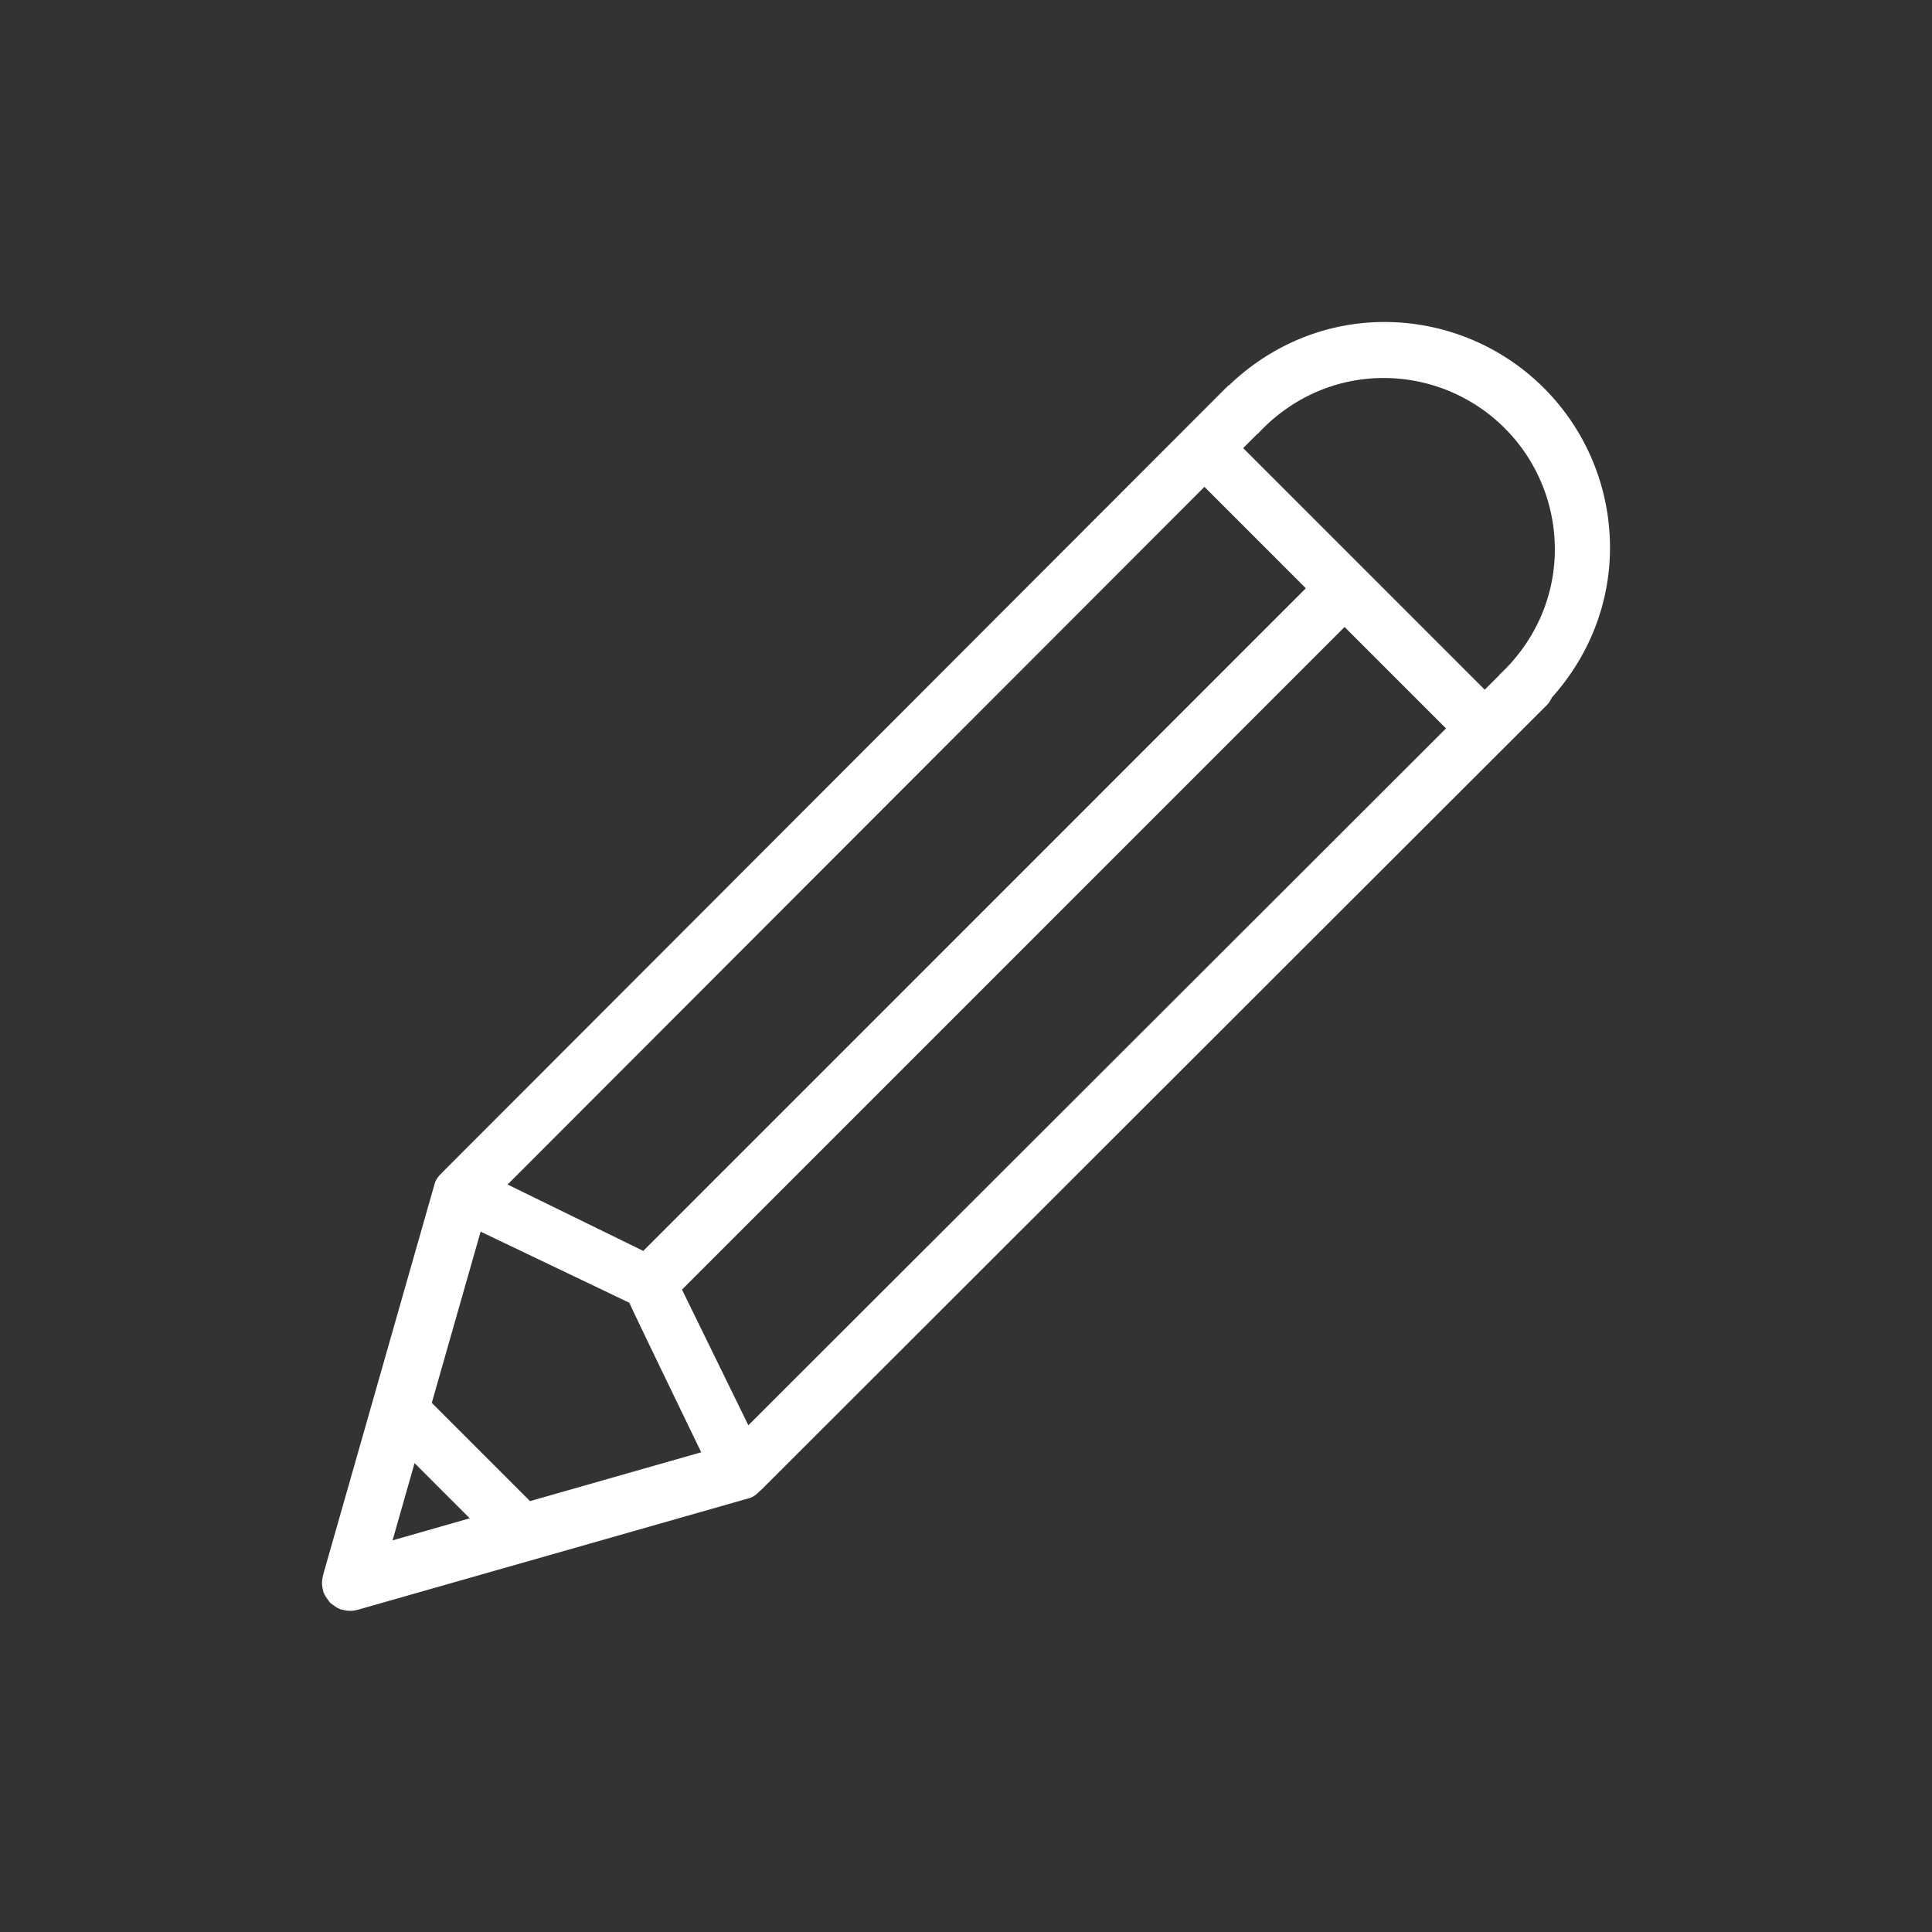 <svg width="78" height="78" viewBox="0 0 78 78" xmlns="http://www.w3.org/2000/svg">
    <rect x="0" y="0" width="78" height="78" fill="#333333" stroke="none"/>
    <path d="M13.073 64.306c.037.098.095.186.16.272.032.044.06.09.097.129.04.037.083.064.127.096.086.066.172.121.272.16.01.003.016.01.024.013.022.008.044.003.069.01a1.076 1.076 0 0 0 .643-.004c.009-.003.018 0 .026-.004l.048-.013c.038-.014.077-.016.114-.033l15.641-4.46c.155-.06.276-.164.385-.278.01-.007.018-.009.024-.017l.007-.004c.002-.003.004-.003.006-.005.003-.001.003-.004.005-.006l31.728-31.694c.093-.092.155-.2.208-.312C64.1 26.548 65 24.441 65 22.108A9.107 9.107 0 0 0 55.892 13c-2.44 0-4.633.985-6.266 2.549-.019.016-.04.021-.058.038l-.332.33c-.049.053-.104.1-.153.154L17.875 47.315a.024.024 0 0 0-.007.005l-.004.007-.007.004c-.007.007-.01.017-.016.024-.116.11-.219.23-.279.387l-4.46 15.64c-.016.037-.018.076-.03.115l-.016.047c-.003.01 0 .018-.005.027-.028.107-.05.213-.05.325-.003.111.017.214.046.32.006.022.002.045.01.067.004.007.013.014.016.023zm17.14-6.764-2.666-5.45c-.004-.008-.016-.012-.02-.02l26.757-26.76 4.096 4.096-28.167 28.134zM50.77 17.51l.009.008c1.264-1.378 3.064-2.257 5.08-2.257a6.913 6.913 0 0 1 6.914 6.915c0 2.009-.872 3.802-2.24 5.066l.007.006-.597.597-9.753-9.754.58-.58zm-2.143 2.145 4.094 4.095-26.757 26.758c-.01-.004-.014-.016-.023-.02l-5.448-2.666 28.134-28.167zm-29.223 30.07 6.006 2.872c.003.055 2.9 6.035 2.9 6.035l-6.912 1.972-3.966-3.966 1.972-6.913zm-2.667 9.345 2.227 2.228-3.115.89.888-3.118z" fill="#FFF" fill-rule="evenodd"/>
</svg>
